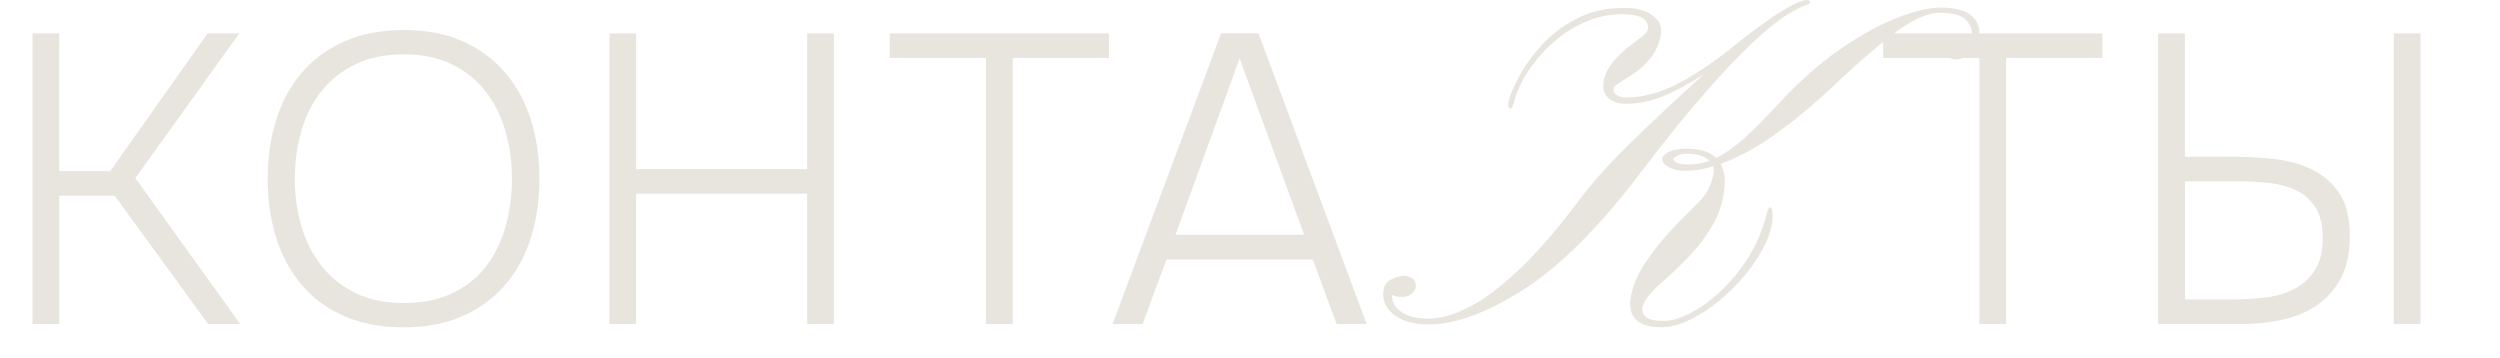<?xml version="1.0" encoding="UTF-8"?> <!-- Generator: Adobe Illustrator 26.4.1, SVG Export Plug-In . SVG Version: 6.00 Build 0) --> <svg xmlns="http://www.w3.org/2000/svg" xmlns:xlink="http://www.w3.org/1999/xlink" x="0px" y="0px" viewBox="0 0 562.69 80.56" style="enable-background:new 0 0 562.69 80.56;" xml:space="preserve"> <style type="text/css"> .st0{fill:#090B0C;} .st1{fill:#E8E5DE;} .st2{fill:none;stroke:#090B0C;stroke-miterlimit:10;} .st3{fill:none;stroke:#E8E5DE;stroke-width:2;stroke-miterlimit:10;} .st4{fill:none;stroke:#E8E5DE;stroke-miterlimit:10;} .st5{fill:none;} .st6{fill:#E8E5DE;stroke:#E8E5DE;stroke-width:2;stroke-miterlimit:10;} .st7{fill:none;stroke:#000000;stroke-width:2;stroke-miterlimit:10;} </style> <g id="контакты"> </g> <g id="каникулы"> </g> <g id="Каникулы"> </g> <g id="стоимость"> </g> <g id="достижения"> </g> <g id="Виды_обучения"> </g> <g id="мастер-классы"> </g> <g id="направления"> <path class="st1" d="M7.32,72.94V7.51h6.01v31h11.48l21.93-31h7.12L30.46,40.08l23.6,32.85h-7.22L25.83,44.06H13.34v28.87H7.32z"></path> <path class="st1" d="M90.88,73.68c-5.06,0-9.5-0.83-13.33-2.5c-3.83-1.67-7.02-3.99-9.58-6.99c-2.56-2.99-4.49-6.52-5.78-10.6 c-1.29-4.07-1.94-8.51-1.94-13.33c0-4.81,0.65-9.27,1.94-13.37c1.3-4.1,3.22-7.63,5.78-10.6c2.56-2.96,5.75-5.29,9.58-6.99 c3.83-1.7,8.27-2.54,13.33-2.54c5.06,0,9.49,0.85,13.28,2.54c3.79,1.7,6.97,4.04,9.53,7.03c2.56,2.99,4.49,6.52,5.78,10.6 c1.3,4.07,1.94,8.51,1.94,13.33c0,4.81-0.65,9.25-1.94,13.33c-1.3,4.07-3.22,7.59-5.78,10.55c-2.56,2.96-5.74,5.29-9.53,6.99 C100.37,72.83,95.94,73.68,90.88,73.68z M90.88,12.23c-4.13,0-7.74,0.74-10.83,2.22c-3.09,1.48-5.64,3.5-7.68,6.06 c-2.04,2.56-3.55,5.54-4.53,8.93c-0.99,3.39-1.48,7-1.48,10.83s0.51,7.43,1.53,10.83c1.02,3.39,2.54,6.35,4.58,8.88 c2.04,2.53,4.58,4.53,7.63,6.01s6.65,2.22,10.78,2.22c4.13,0,7.74-0.72,10.83-2.17c3.08-1.45,5.61-3.44,7.59-5.97 c1.97-2.53,3.45-5.49,4.44-8.88c0.99-3.39,1.48-7.03,1.48-10.92c0-3.83-0.49-7.43-1.48-10.83c-0.99-3.39-2.48-6.37-4.49-8.93 c-2.01-2.56-4.53-4.58-7.59-6.06C98.61,12.97,95.02,12.23,90.88,12.23z"></path> <path class="st1" d="M143.17,38.05h38.5V7.51h6.01v65.43h-6.01V43.6h-38.5v29.33h-6.01V7.51h6.01V38.05z"></path> <path class="st1" d="M249.59,13.06h-21.65v59.87h-6.02V13.06h-21.65V7.51h49.32V13.06z"></path> <path class="st1" d="M262.54,58.41l-5.37,14.53h-6.76l24.43-65.43h8.42l24.34,65.43h-6.75l-5.37-14.53H262.54z M264.58,52.85h28.96 l-14.53-39.7L264.58,52.85z"></path> <path class="st1" d="M321.55,73.03c-3.22,0-5.73-0.66-7.53-1.99c-1.8-1.33-2.7-2.92-2.7-4.77c0-1.55,0.53-2.63,1.59-3.25 c1.06-0.62,2.13-0.93,3.19-0.93c0.55,0,1.11,0.17,1.7,0.5c0.58,0.34,0.87,0.93,0.87,1.77c0,0.64-0.29,1.21-0.87,1.71 c-0.58,0.5-1.27,0.76-2.06,0.76c-0.45,0-0.87-0.02-1.29-0.08c-0.41-0.05-0.79-0.18-1.13-0.38v0.3c0,1.45,0.74,2.65,2.21,3.61 c1.47,0.96,3.46,1.44,5.97,1.44c2.61,0,5.57-0.82,8.9-2.47c3.33-1.65,7.09-4.44,11.29-8.37c4.2-3.94,8.87-9.33,14.02-16.19 c2.85-3.8,6.74-8.1,11.68-12.91c4.94-4.81,10.3-9.83,16.1-15.08c-3.22,2.12-6.26,3.76-9.1,4.92c-2.85,1.16-5.64,1.74-8.38,1.74 c-1.51,0-2.74-0.34-3.7-1.03c-0.96-0.69-1.44-1.71-1.44-3.05c0-3.23,2.55-6.64,7.66-10.24c1.61-1.11,2.42-2.02,2.42-2.72 c0-1.11-0.51-1.91-1.52-2.4c-1.01-0.49-2.38-0.73-4.09-0.73c-3.22,0-6.23,0.66-9.03,1.97c-2.8,1.31-5.28,3-7.46,5.07 c-2.18,2.07-3.96,4.25-5.35,6.53c-1.39,2.29-2.31,4.41-2.75,6.36c-0.27,0.87-0.51,1.31-0.72,1.31c-0.38,0-0.57-0.3-0.57-0.91 c0-0.34,0.03-0.61,0.1-0.81c0.38-1.45,1.19-3.33,2.44-5.65c1.25-2.32,2.94-4.65,5.07-6.99c2.13-2.34,4.74-4.3,7.84-5.9 c3.1-1.6,6.69-2.4,10.78-2.4c2.37,0,4.32,0.48,5.86,1.44c1.54,0.96,2.32,2.16,2.32,3.61c0,1.71-0.58,3.51-1.75,5.37 c-1.17,1.87-3.12,3.64-5.86,5.32c-0.96,0.61-1.71,1.08-2.26,1.44c-0.55,0.35-0.82,0.82-0.82,1.39c0,0.44,0.27,0.81,0.8,1.13 c0.53,0.32,1.21,0.48,2.03,0.48c3.77,0,7.73-1.09,11.88-3.25c4.15-2.17,8.56-5.19,13.22-9.05c3.33-2.62,6.04-4.62,8.13-6 c2.09-1.38,3.72-2.33,4.89-2.85c1.17-0.52,2.01-0.78,2.52-0.78c0.48,0,0.72,0.14,0.72,0.4c0,0.3-0.17,0.5-0.51,0.61 c-1.1,0.3-2.61,1.04-4.53,2.22c-1.92,1.18-4.39,3.15-7.41,5.93c-3.02,2.77-6.71,6.65-11.09,11.63 c-4.37,4.98-9.56,11.42-15.56,19.32c-8.88,11.57-17.38,19.95-25.51,25.14C334.61,70.44,327.55,73.03,321.55,73.03z M373.91,73.64 c-4.66,0-7-1.75-7-5.25c0-1.41,0.39-3.1,1.16-5.07c0.77-1.97,2.25-4.38,4.45-7.24c2.19-2.86,5.4-6.32,9.62-10.39 c1.3-1.24,2.23-2.58,2.78-4.01s0.82-2.53,0.82-3.3c0-0.33-0.05-0.66-0.15-0.96c-2.06,0.64-4,0.98-5.81,1.01 c-1.68,0.07-3.04-0.18-4.09-0.76c-1.05-0.57-1.57-1.18-1.57-1.82c0-0.57,0.44-1.1,1.34-1.59c0.89-0.49,2.19-0.75,3.91-0.78 c1.41-0.03,2.71,0.11,3.91,0.43c1.2,0.32,2.19,0.87,2.98,1.64c2.06-1.01,4.21-2.52,6.45-4.54c2.25-2.02,4.77-4.57,7.59-7.67 c4.66-5.01,9.3-9.1,13.91-12.28c4.61-3.18,8.88-5.53,12.81-7.06c3.93-1.53,7.16-2.29,9.7-2.29c3.33,0,5.69,0.63,7.1,1.89 c1.41,1.26,1.94,2.83,1.59,4.72c-0.27,1.55-0.92,2.77-1.93,3.68s-2.05,1.36-3.11,1.36c-1.03,0-1.75-0.31-2.16-0.93 s-0.55-1.29-0.41-1.99c0.1-0.67,0.5-1.29,1.18-1.84c0.69-0.56,1.46-0.83,2.31-0.83c0.96,0,1.71,0.25,2.26,0.76l0.21-0.91 c0.21-0.87-0.19-1.88-1.18-3.03c-0.99-1.14-2.95-1.72-5.86-1.72c-1.51,0-3.16,0.41-4.96,1.24c-1.8,0.82-4.04,2.28-6.71,4.36 c-2.67,2.09-6.1,5.04-10.29,8.88c-4.94,4.78-9.7,8.85-14.3,12.23c-4.6,3.38-8.98,5.81-13.17,7.29c0.62,1.14,0.92,2.44,0.92,3.88 c0,1.88-0.33,3.9-1,6.05c-0.67,2.15-1.99,4.56-3.96,7.24c-1.97,2.67-4.91,5.72-8.82,9.15c-1.99,1.75-3.28,3.09-3.88,4.04 c-0.6,0.94-0.9,1.72-0.9,2.32c0,0.87,0.35,1.54,1.05,1.99c0.7,0.45,2,0.68,3.88,0.68c1.61,0,3.53-0.56,5.76-1.69 c2.23-1.13,4.49-2.74,6.79-4.84c2.3-2.1,4.39-4.63,6.28-7.59c1.89-2.96,3.29-6.25,4.22-9.89c0.27-1.04,0.51-1.56,0.72-1.56 c0.41,0,0.62,0.64,0.62,1.92c0,1.92-0.53,4-1.59,6.25c-1.06,2.25-2.49,4.49-4.3,6.71c-1.8,2.22-3.8,4.24-5.99,6.05 c-2.2,1.82-4.43,3.28-6.71,4.39C378.08,73.08,375.93,73.64,373.91,73.64z M380.49,37.02c1.51-0.07,2.93-0.35,4.27-0.86 c-0.62-0.57-1.41-0.99-2.39-1.26c-0.98-0.27-1.95-0.37-2.91-0.3c-0.76,0.03-1.42,0.19-1.98,0.48c-0.57,0.29-0.85,0.53-0.85,0.73 c0,0.3,0.3,0.59,0.9,0.86S379.12,37.06,380.49,37.02z"></path> <path class="st1" d="M473.18,13.06h-21.65v59.87h-6.02V13.06h-21.65V7.51h49.32V13.06z"></path> <path class="st1" d="M485.76,7.51h6.01v27.76h10.46c3.21,0,6.4,0.17,9.58,0.51c3.18,0.34,6.03,1.13,8.56,2.36 c2.53,1.24,4.58,3.02,6.15,5.37c1.57,2.35,2.36,5.55,2.36,9.62c0,3.76-0.66,6.91-1.99,9.44c-1.33,2.53-3.12,4.57-5.37,6.11 c-2.25,1.54-4.86,2.64-7.82,3.29c-2.96,0.65-6.11,0.97-9.44,0.97h-18.51V7.51z M491.78,67.38h11.29c2.41,0,4.78-0.15,7.13-0.46 c2.34-0.31,4.44-0.96,6.29-1.94c1.85-0.99,3.36-2.37,4.54-4.17c1.17-1.79,1.76-4.16,1.76-7.12s-0.54-5.29-1.62-6.99 c-1.08-1.7-2.51-2.98-4.3-3.84c-1.79-0.86-3.81-1.42-6.06-1.67c-2.25-0.25-4.55-0.37-6.89-0.37h-12.12V67.38z M538.79,72.94V7.51 h6.01v65.43H538.79z"></path> </g> <g id="о_студии"> </g> <g id="обложка"> </g> </svg> 